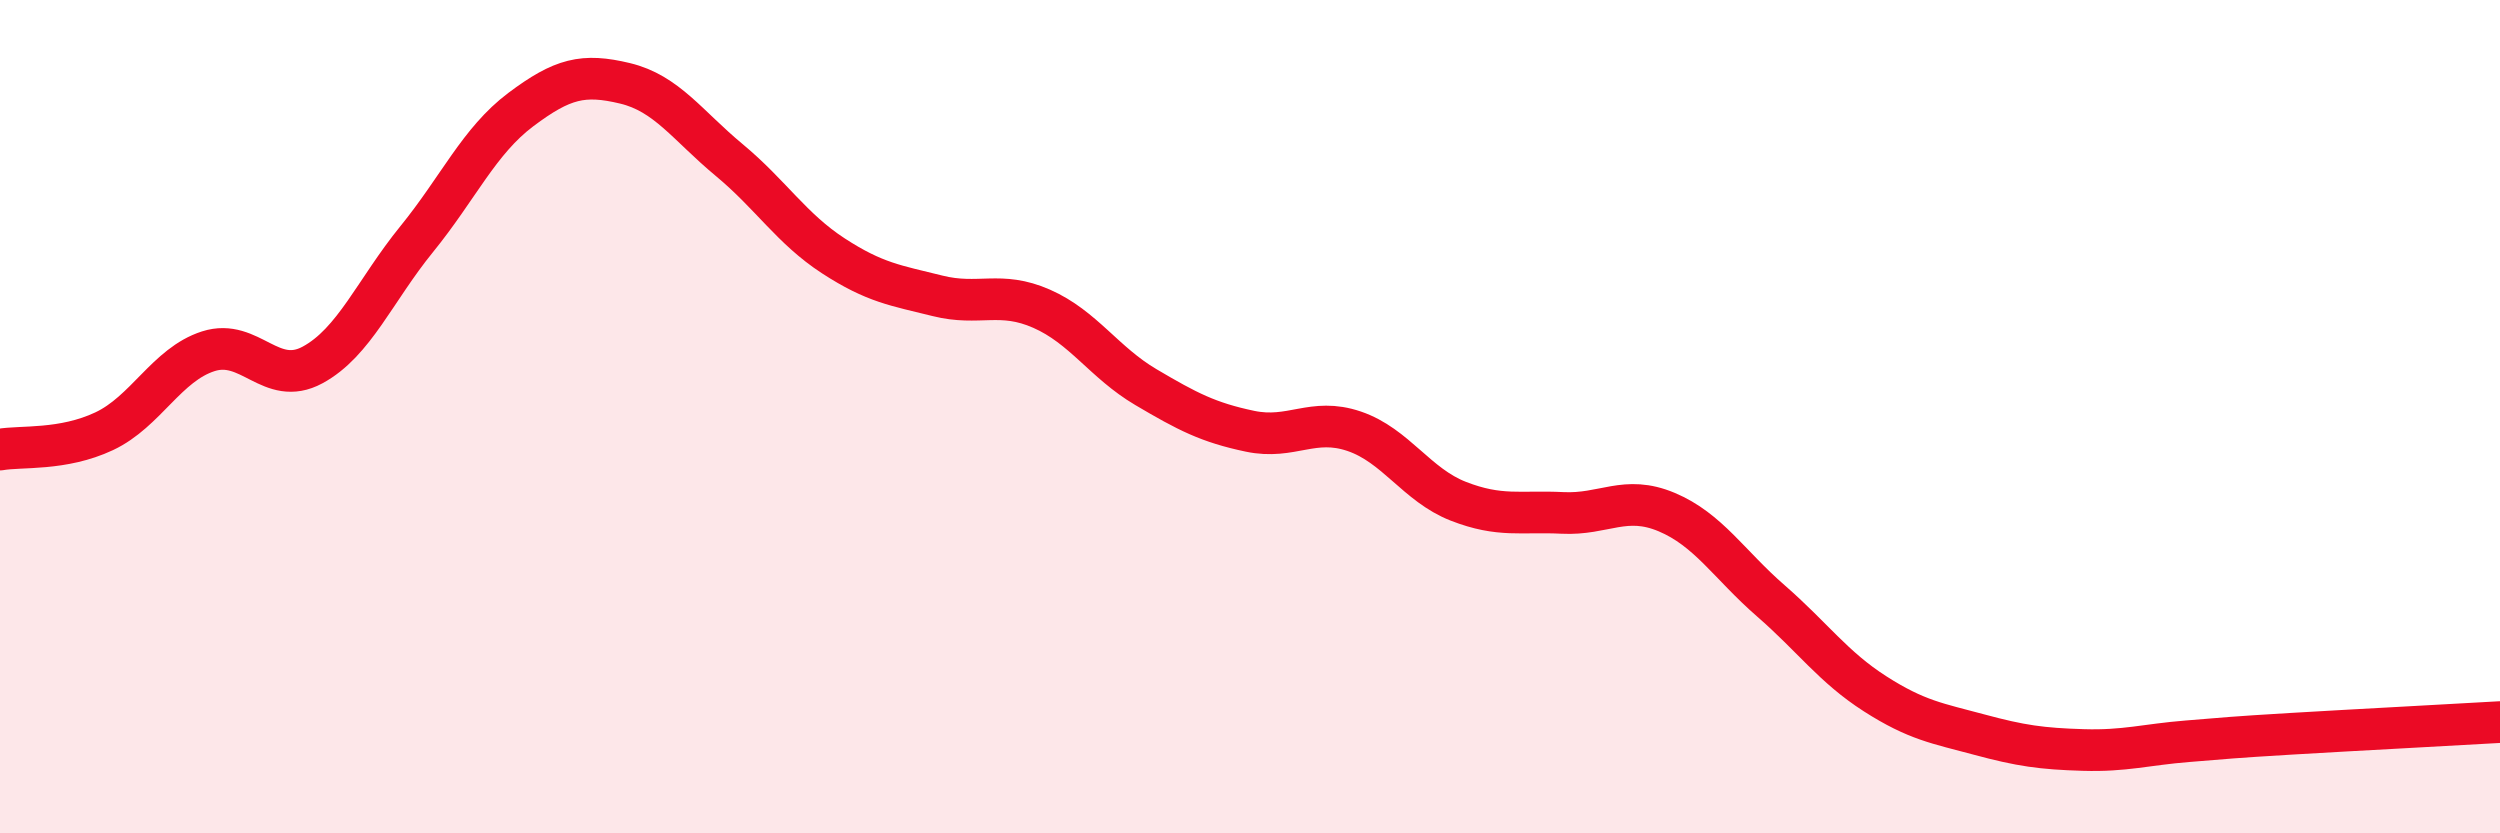 
    <svg width="60" height="20" viewBox="0 0 60 20" xmlns="http://www.w3.org/2000/svg">
      <path
        d="M 0,10.79 C 0.5,10.7 1.5,10.82 2.5,10.35 C 3.5,9.88 4,8.75 5,8.43 C 6,8.11 6.5,9.3 7.5,8.76 C 8.5,8.22 9,6.97 10,5.74 C 11,4.51 11.5,3.38 12.5,2.63 C 13.5,1.88 14,1.76 15,2 C 16,2.24 16.5,3.01 17.5,3.84 C 18.5,4.67 19,5.49 20,6.14 C 21,6.79 21.5,6.85 22.5,7.1 C 23.5,7.35 24,6.97 25,7.41 C 26,7.85 26.5,8.7 27.5,9.29 C 28.5,9.88 29,10.14 30,10.35 C 31,10.56 31.5,10.01 32.5,10.35 C 33.5,10.69 34,11.64 35,12.03 C 36,12.42 36.5,12.26 37.5,12.31 C 38.5,12.36 39,11.87 40,12.29 C 41,12.71 41.5,13.55 42.5,14.42 C 43.5,15.29 44,16.01 45,16.65 C 46,17.29 46.5,17.36 47.5,17.63 C 48.5,17.9 49,17.97 50,18 C 51,18.03 51.5,17.87 52.5,17.79 C 53.5,17.71 53.5,17.7 55,17.61 C 56.5,17.52 59,17.39 60,17.33L60 20L0 20Z"
        fill="#EB0A25"
        opacity="0.1"
        stroke-linecap="round"
        stroke-linejoin="round"
      />
      <path
        d="M 0,10.79 C 0.5,10.7 1.5,10.82 2.5,10.35 C 3.5,9.88 4,8.75 5,8.43 C 6,8.11 6.5,9.3 7.5,8.76 C 8.5,8.22 9,6.97 10,5.74 C 11,4.51 11.5,3.38 12.5,2.63 C 13.5,1.88 14,1.76 15,2 C 16,2.24 16.5,3.01 17.5,3.84 C 18.5,4.67 19,5.49 20,6.14 C 21,6.79 21.5,6.85 22.5,7.1 C 23.5,7.35 24,6.97 25,7.41 C 26,7.85 26.5,8.7 27.5,9.29 C 28.5,9.88 29,10.14 30,10.35 C 31,10.56 31.5,10.01 32.5,10.35 C 33.5,10.69 34,11.64 35,12.03 C 36,12.42 36.5,12.26 37.5,12.31 C 38.5,12.36 39,11.87 40,12.29 C 41,12.71 41.5,13.55 42.5,14.42 C 43.5,15.29 44,16.01 45,16.65 C 46,17.29 46.5,17.36 47.5,17.63 C 48.5,17.9 49,17.97 50,18 C 51,18.03 51.5,17.87 52.5,17.79 C 53.5,17.71 53.5,17.7 55,17.61 C 56.5,17.52 59,17.39 60,17.33"
        stroke="#EB0A25"
        stroke-width="1"
        fill="none"
        stroke-linecap="round"
        stroke-linejoin="round"
      />
    </svg>
  